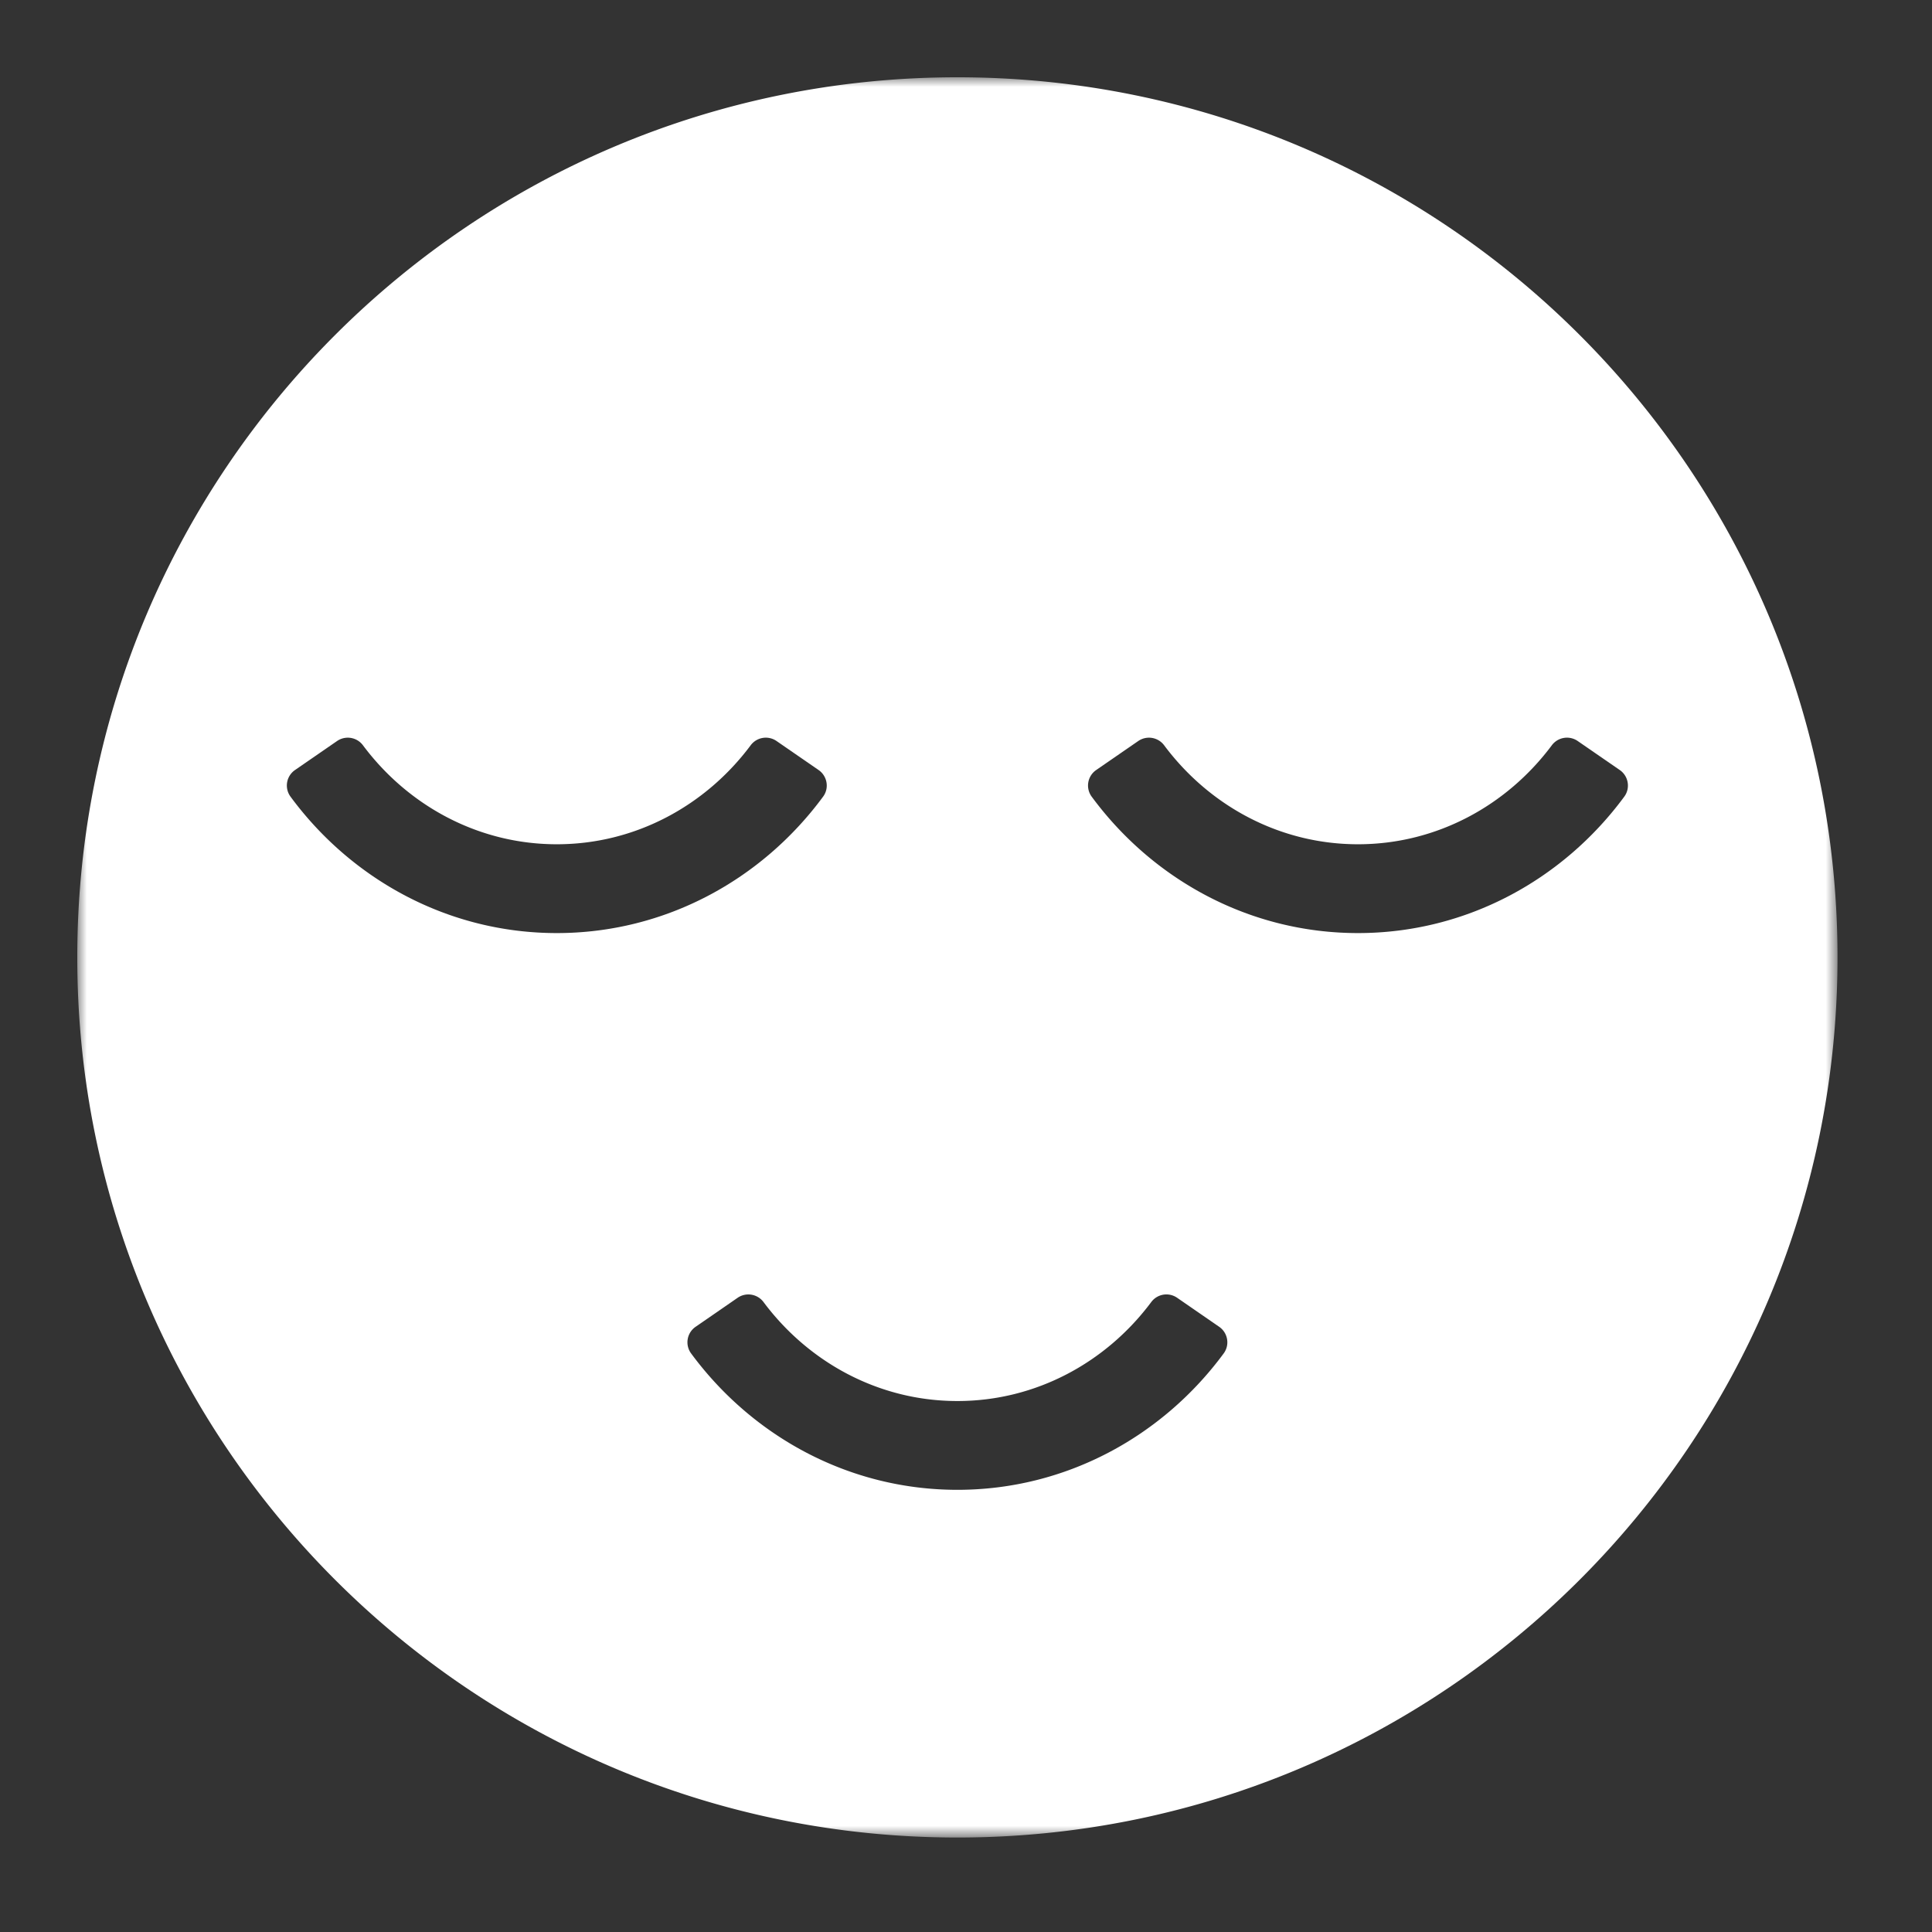 <?xml version="1.0" encoding="UTF-8"?>
<svg xmlns="http://www.w3.org/2000/svg" xmlns:xlink="http://www.w3.org/1999/xlink" viewBox="0 0 100 100">
  <rect x="0" y="0" width="100" height="100" fill="#333333" stroke="none"/>
  <defs>
    <path id="a" d="M0 45.555v45.554h91.109V0H0z"></path>
  </defs>
  <g fill="none" fill-rule="evenodd" transform="translate(4 4)">
    <mask id="b" fill="#fff">
      <use xlink:href="#a"></use>
    </mask>
    <path fill="#FFF" d="M66.289 44.296c-5.623 0-10.626-2.775-13.786-7.064a.973.973 0 0 1 .235-1.375l2.181-1.504a.978.978 0 0 1 1.34.228c2.323 3.111 5.955 5.118 10.03 5.118 4.074 0 7.706-2.007 10.029-5.118a.977.977 0 0 1 1.338-.23l2.183 1.505c.45.311.559.935.235 1.376-3.16 4.29-8.163 7.064-13.785 7.064M59.34 66.05c-3.159 4.288-8.163 7.063-13.785 7.063s-10.626-2.775-13.786-7.063a.972.972 0 0 1 .235-1.375c.602-.415 1.292-.89 2.18-1.505a.979.979 0 0 1 1.34.23c2.324 3.11 5.955 5.117 10.031 5.117 4.075 0 7.706-2.007 10.03-5.118a.976.976 0 0 1 1.338-.23l2.181 1.505c.451.311.56.935.236 1.376M11.035 37.232a.973.973 0 0 1 .234-1.375l2.181-1.504a.978.978 0 0 1 1.34.228c2.324 3.111 5.955 5.118 10.03 5.118 4.075 0 7.707-2.007 10.031-5.118a.976.976 0 0 1 1.337-.23l2.182 1.505c.45.311.561.935.235 1.376-3.159 4.29-8.163 7.064-13.785 7.064s-10.626-2.775-13.785-7.064M45.555 0C20.395 0 0 20.395 0 45.554 0 70.714 20.395 91.11 45.555 91.11c25.159 0 45.554-20.396 45.554-45.555S70.714 0 45.555 0" mask="url(#b)"></path>
  </g>
</svg>

